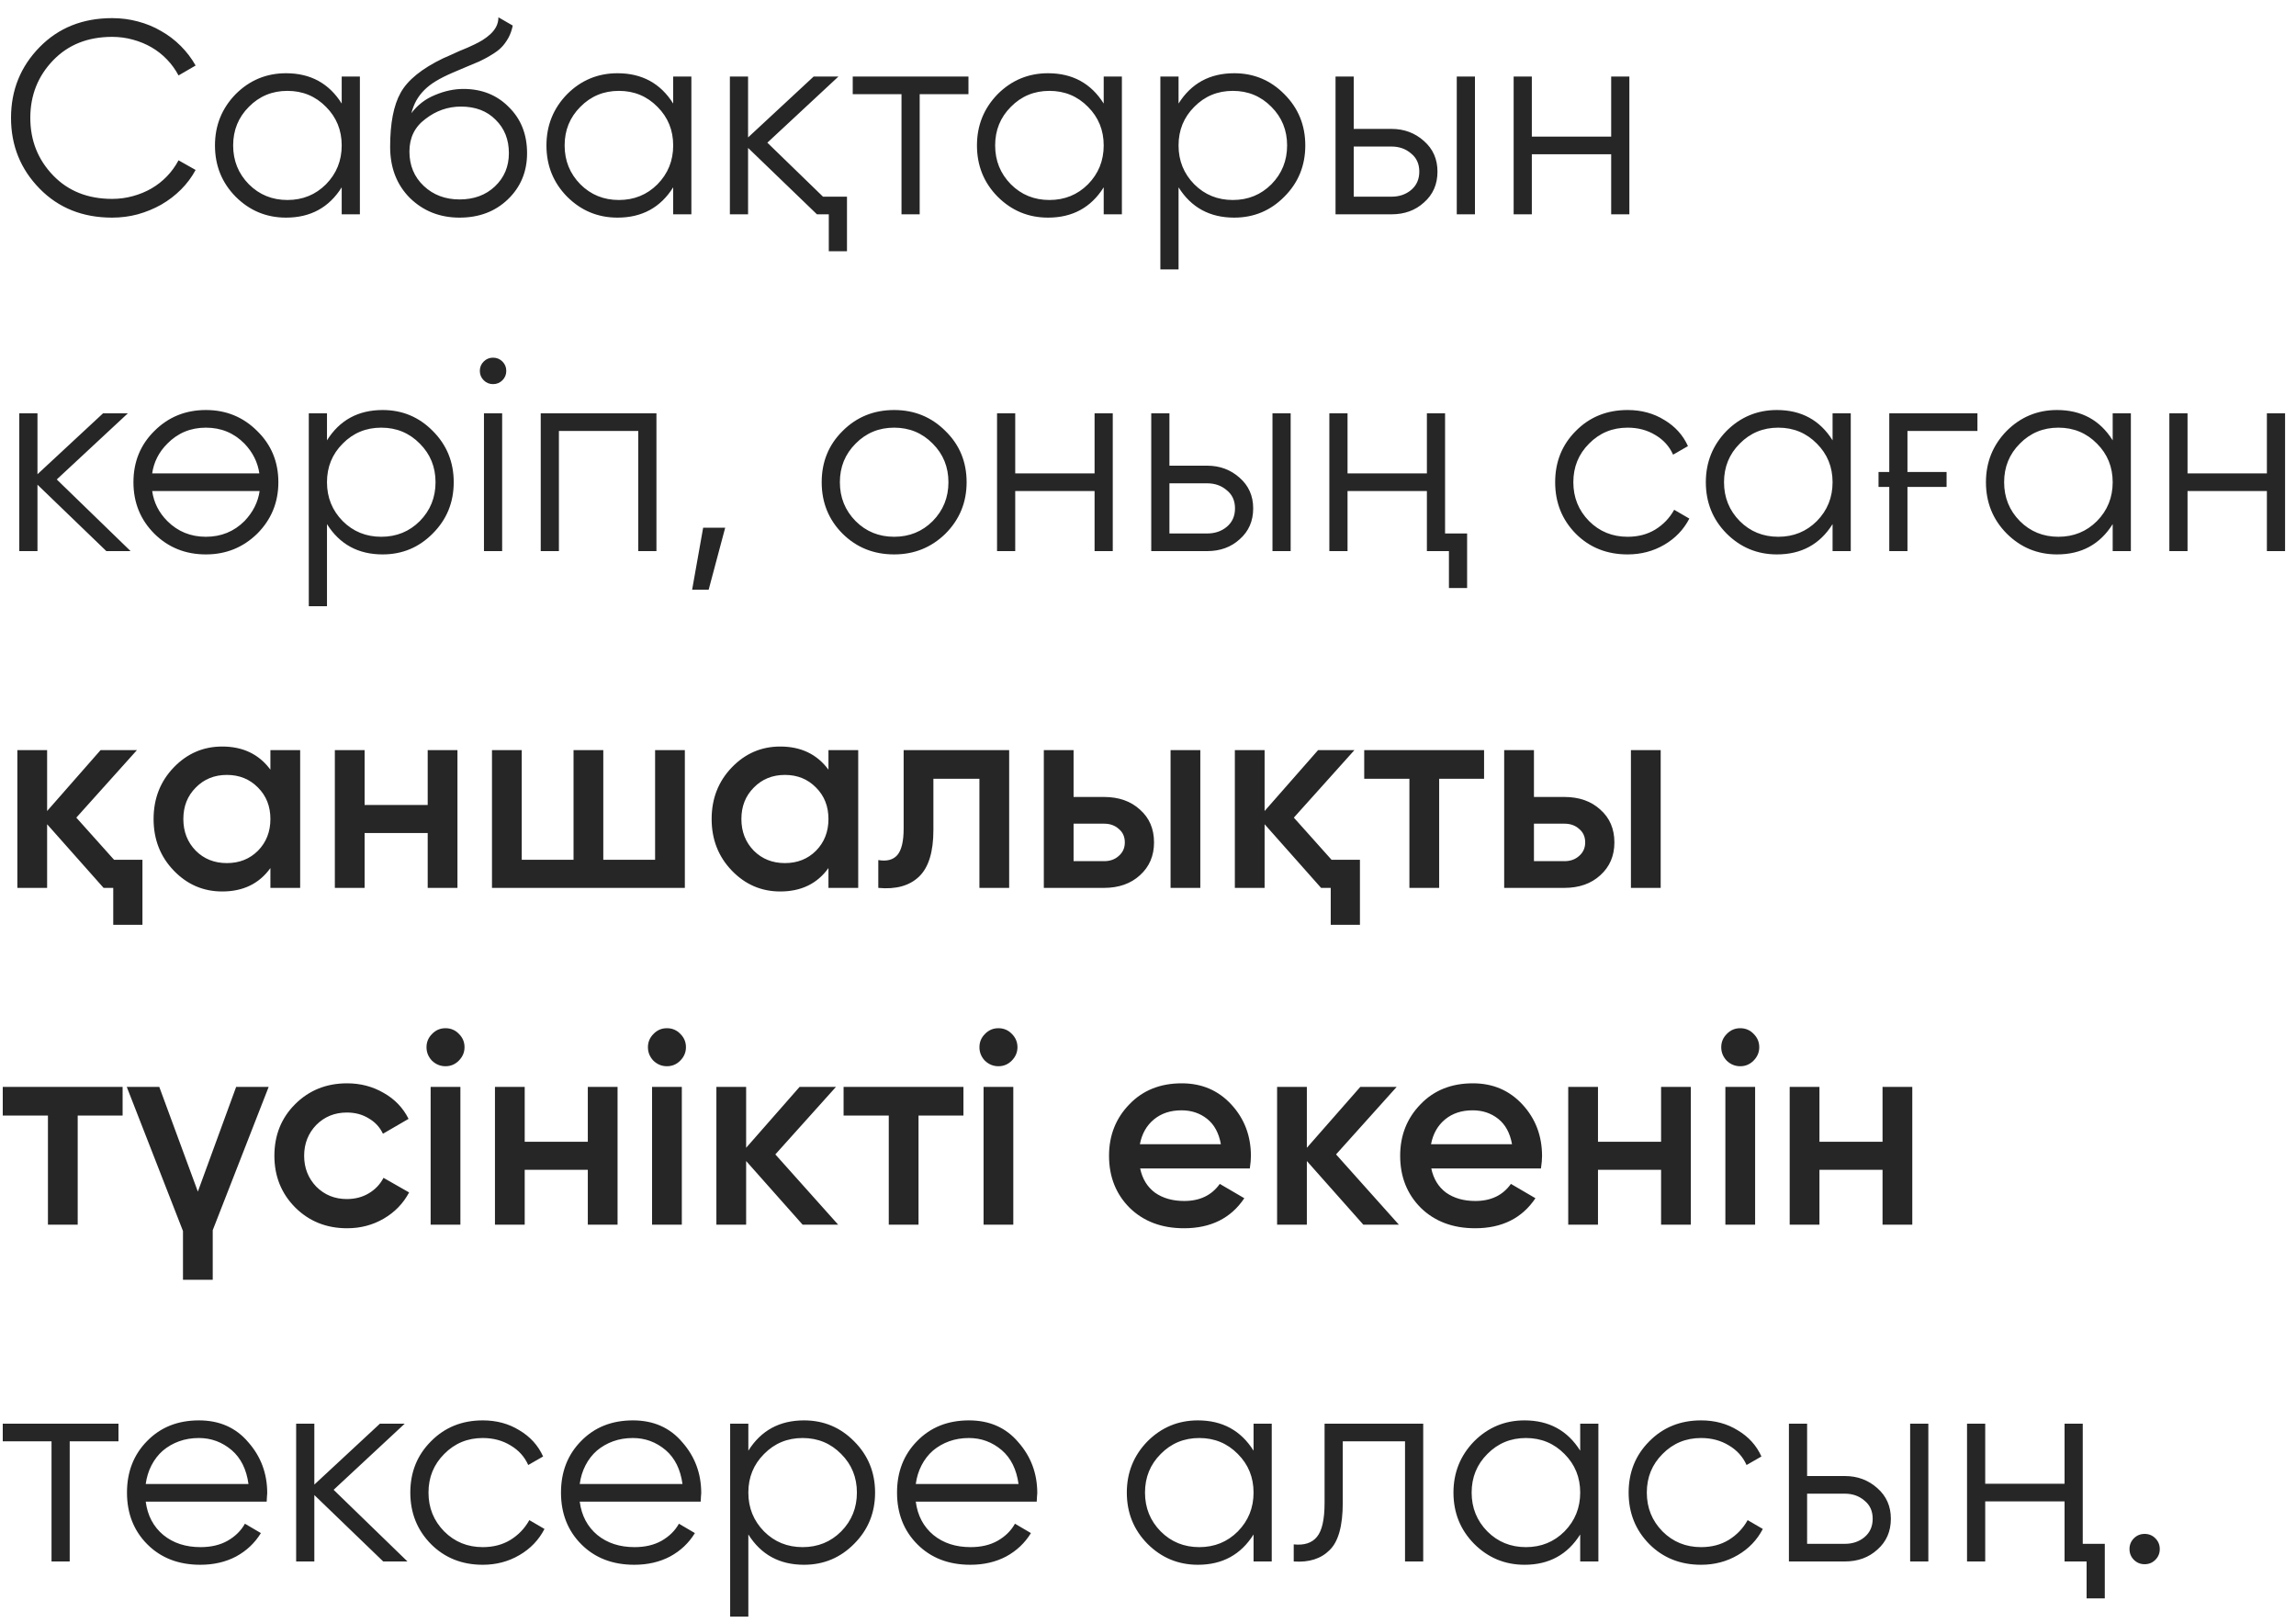 <?xml version="1.0" encoding="UTF-8"?> <svg xmlns="http://www.w3.org/2000/svg" width="75" height="53" viewBox="0 0 75 53" fill="none"><path d="M3.663 7.108C2.703 7.108 1.914 6.793 1.296 6.163C0.672 5.527 0.36 4.756 0.36 3.85C0.36 2.944 0.672 2.173 1.296 1.537C1.914 0.907 2.703 0.592 3.663 0.592C3.951 0.592 4.23 0.628 4.5 0.7C4.776 0.772 5.031 0.877 5.265 1.015C5.499 1.147 5.712 1.309 5.904 1.501C6.096 1.693 6.258 1.906 6.39 2.14L5.832 2.464C5.73 2.272 5.604 2.098 5.454 1.942C5.304 1.786 5.136 1.654 4.95 1.546C4.764 1.438 4.56 1.354 4.338 1.294C4.122 1.234 3.897 1.204 3.663 1.204C2.871 1.204 2.229 1.459 1.737 1.969C1.239 2.485 0.99 3.112 0.99 3.85C0.99 4.588 1.239 5.215 1.737 5.731C2.229 6.241 2.871 6.496 3.663 6.496C3.897 6.496 4.122 6.466 4.338 6.406C4.56 6.346 4.764 6.262 4.95 6.154C5.136 6.046 5.304 5.914 5.454 5.758C5.604 5.602 5.73 5.428 5.832 5.236L6.39 5.551C6.264 5.785 6.105 5.998 5.913 6.19C5.721 6.382 5.505 6.547 5.265 6.685C5.031 6.817 4.776 6.922 4.5 7C4.23 7.072 3.951 7.108 3.663 7.108ZM11.162 2.5H11.756V7H11.162V6.118C10.748 6.778 10.142 7.108 9.344 7.108C8.702 7.108 8.153 6.88 7.697 6.424C7.247 5.968 7.022 5.41 7.022 4.75C7.022 4.096 7.247 3.538 7.697 3.076C8.153 2.62 8.702 2.392 9.344 2.392C10.142 2.392 10.748 2.722 11.162 3.382V2.5ZM8.129 6.019C8.471 6.361 8.891 6.532 9.389 6.532C9.887 6.532 10.307 6.361 10.649 6.019C10.991 5.671 11.162 5.248 11.162 4.75C11.162 4.252 10.991 3.832 10.649 3.49C10.307 3.142 9.887 2.968 9.389 2.968C8.891 2.968 8.471 3.142 8.129 3.49C7.787 3.832 7.616 4.252 7.616 4.75C7.616 5.248 7.787 5.671 8.129 6.019ZM15.012 7.108C14.37 7.108 13.83 6.895 13.392 6.469C12.96 6.037 12.744 5.479 12.744 4.795C12.744 4.027 12.858 3.439 13.086 3.031C13.314 2.617 13.776 2.242 14.472 1.906C14.538 1.876 14.613 1.843 14.697 1.807C14.787 1.765 14.886 1.72 14.994 1.672C15.204 1.588 15.369 1.516 15.489 1.456C15.579 1.414 15.669 1.366 15.759 1.312C15.855 1.252 15.942 1.186 16.02 1.114C16.098 1.042 16.161 0.961 16.209 0.871C16.257 0.775 16.281 0.673 16.281 0.565L16.749 0.835C16.719 0.985 16.671 1.12 16.605 1.24C16.533 1.366 16.458 1.468 16.38 1.546C16.308 1.624 16.191 1.711 16.029 1.807C15.951 1.855 15.882 1.894 15.822 1.924C15.762 1.954 15.708 1.981 15.66 2.005L15.21 2.194L14.787 2.374C14.577 2.464 14.397 2.554 14.247 2.644C14.097 2.734 13.968 2.833 13.86 2.941C13.758 3.043 13.671 3.157 13.599 3.283C13.533 3.403 13.479 3.541 13.437 3.697C13.641 3.427 13.899 3.229 14.211 3.103C14.523 2.971 14.832 2.905 15.138 2.905C15.738 2.905 16.233 3.103 16.623 3.499C17.019 3.889 17.217 4.39 17.217 5.002C17.217 5.608 17.007 6.112 16.587 6.514C16.173 6.91 15.648 7.108 15.012 7.108ZM15.012 6.514C15.48 6.514 15.864 6.373 16.164 6.091C16.47 5.803 16.623 5.44 16.623 5.002C16.623 4.558 16.479 4.195 16.191 3.913C15.909 3.625 15.531 3.481 15.057 3.481C14.631 3.481 14.244 3.616 13.896 3.886C13.548 4.144 13.374 4.498 13.374 4.948C13.374 5.404 13.53 5.779 13.842 6.073C14.154 6.367 14.544 6.514 15.012 6.514ZM21.99 2.5H22.584V7H21.99V6.118C21.576 6.778 20.97 7.108 20.172 7.108C19.53 7.108 18.981 6.88 18.525 6.424C18.075 5.968 17.85 5.41 17.85 4.75C17.85 4.096 18.075 3.538 18.525 3.076C18.981 2.62 19.53 2.392 20.172 2.392C20.97 2.392 21.576 2.722 21.99 3.382V2.5ZM18.957 6.019C19.299 6.361 19.719 6.532 20.217 6.532C20.715 6.532 21.135 6.361 21.477 6.019C21.819 5.671 21.99 5.248 21.99 4.75C21.99 4.252 21.819 3.832 21.477 3.49C21.135 3.142 20.715 2.968 20.217 2.968C19.719 2.968 19.299 3.142 18.957 3.49C18.615 3.832 18.444 4.252 18.444 4.75C18.444 5.248 18.615 5.671 18.957 6.019ZM26.884 6.424H27.667V8.206H27.073V7H26.686L24.436 4.831V7H23.842V2.5H24.436V4.489L26.578 2.5H27.388L25.066 4.66L26.884 6.424ZM31.635 2.5V3.076H30.042V7H29.448V3.076H27.855V2.5H31.635ZM36.053 2.5H36.647V7H36.053V6.118C35.639 6.778 35.033 7.108 34.235 7.108C33.593 7.108 33.044 6.88 32.588 6.424C32.138 5.968 31.913 5.41 31.913 4.75C31.913 4.096 32.138 3.538 32.588 3.076C33.044 2.62 33.593 2.392 34.235 2.392C35.033 2.392 35.639 2.722 36.053 3.382V2.5ZM33.02 6.019C33.362 6.361 33.782 6.532 34.28 6.532C34.778 6.532 35.198 6.361 35.54 6.019C35.882 5.671 36.053 5.248 36.053 4.75C36.053 4.252 35.882 3.832 35.54 3.49C35.198 3.142 34.778 2.968 34.28 2.968C33.782 2.968 33.362 3.142 33.02 3.49C32.678 3.832 32.507 4.252 32.507 4.75C32.507 5.248 32.678 5.671 33.02 6.019ZM40.316 2.392C40.958 2.392 41.504 2.62 41.954 3.076C42.41 3.532 42.638 4.09 42.638 4.75C42.638 5.41 42.41 5.968 41.954 6.424C41.504 6.88 40.958 7.108 40.316 7.108C39.518 7.108 38.912 6.778 38.498 6.118V8.8H37.904V2.5H38.498V3.382C38.912 2.722 39.518 2.392 40.316 2.392ZM39.011 6.019C39.353 6.361 39.773 6.532 40.271 6.532C40.769 6.532 41.189 6.361 41.531 6.019C41.873 5.671 42.044 5.248 42.044 4.75C42.044 4.252 41.873 3.832 41.531 3.49C41.189 3.142 40.769 2.968 40.271 2.968C39.773 2.968 39.353 3.142 39.011 3.49C38.669 3.832 38.498 4.252 38.498 4.75C38.498 5.248 38.669 5.671 39.011 6.019ZM45.453 4.21C45.867 4.21 46.221 4.342 46.515 4.606C46.809 4.864 46.956 5.197 46.956 5.605C46.956 6.019 46.809 6.355 46.515 6.613C46.233 6.871 45.879 7 45.453 7H43.626V2.5H44.22V4.21H45.453ZM47.586 2.5H48.18V7H47.586V2.5ZM45.453 6.424C45.705 6.424 45.918 6.352 46.092 6.208C46.272 6.058 46.362 5.857 46.362 5.605C46.362 5.353 46.272 5.155 46.092 5.011C45.918 4.861 45.705 4.786 45.453 4.786H44.22V6.424H45.453ZM52.63 2.5H53.224V7H52.63V5.038H50.038V7H49.444V2.5H50.038V4.462H52.63V2.5ZM4.266 18H3.474L1.224 15.831V18H0.63V13.5H1.224V15.489L3.366 13.5H4.176L1.854 15.66L4.266 18ZM8.4 17.433C7.938 17.883 7.38 18.108 6.726 18.108C6.06 18.108 5.499 17.883 5.043 17.433C4.587 16.977 4.359 16.416 4.359 15.75C4.359 15.084 4.587 14.526 5.043 14.076C5.499 13.62 6.06 13.392 6.726 13.392C7.386 13.392 7.944 13.62 8.4 14.076C8.862 14.526 9.093 15.084 9.093 15.75C9.093 16.41 8.862 16.971 8.4 17.433ZM5.466 17.019C5.808 17.361 6.228 17.532 6.726 17.532C7.224 17.532 7.644 17.361 7.986 17.019C8.262 16.731 8.427 16.404 8.481 16.038H4.971C5.025 16.416 5.19 16.743 5.466 17.019ZM5.466 14.49C5.19 14.766 5.025 15.09 4.971 15.462H8.472C8.418 15.096 8.256 14.772 7.986 14.49C7.644 14.142 7.224 13.968 6.726 13.968C6.228 13.968 5.808 14.142 5.466 14.49ZM12.499 13.392C13.141 13.392 13.687 13.62 14.137 14.076C14.593 14.532 14.821 15.09 14.821 15.75C14.821 16.41 14.593 16.968 14.137 17.424C13.687 17.88 13.141 18.108 12.499 18.108C11.701 18.108 11.095 17.778 10.681 17.118V19.8H10.087V13.5H10.681V14.382C11.095 13.722 11.701 13.392 12.499 13.392ZM11.194 17.019C11.536 17.361 11.956 17.532 12.454 17.532C12.952 17.532 13.372 17.361 13.714 17.019C14.056 16.671 14.227 16.248 14.227 15.75C14.227 15.252 14.056 14.832 13.714 14.49C13.372 14.142 12.952 13.968 12.454 13.968C11.956 13.968 11.536 14.142 11.194 14.49C10.852 14.832 10.681 15.252 10.681 15.75C10.681 16.248 10.852 16.671 11.194 17.019ZM16.412 12.42C16.328 12.504 16.226 12.546 16.106 12.546C15.986 12.546 15.884 12.504 15.8 12.42C15.716 12.336 15.674 12.234 15.674 12.114C15.674 11.994 15.716 11.892 15.8 11.808C15.884 11.724 15.986 11.682 16.106 11.682C16.226 11.682 16.328 11.724 16.412 11.808C16.496 11.892 16.538 11.994 16.538 12.114C16.538 12.234 16.496 12.336 16.412 12.42ZM15.809 18V13.5H16.403V18H15.809ZM21.443 13.5V18H20.849V14.076H18.257V18H17.663V13.5H21.443ZM23.689 17.235L23.149 19.26H22.609L22.969 17.235H23.689ZM30.882 17.433C30.42 17.883 29.862 18.108 29.208 18.108C28.542 18.108 27.981 17.883 27.525 17.433C27.069 16.977 26.841 16.416 26.841 15.75C26.841 15.084 27.069 14.526 27.525 14.076C27.981 13.62 28.542 13.392 29.208 13.392C29.868 13.392 30.426 13.62 30.882 14.076C31.344 14.526 31.575 15.084 31.575 15.75C31.575 16.41 31.344 16.971 30.882 17.433ZM27.948 17.019C28.29 17.361 28.71 17.532 29.208 17.532C29.706 17.532 30.126 17.361 30.468 17.019C30.81 16.671 30.981 16.248 30.981 15.75C30.981 15.252 30.81 14.832 30.468 14.49C30.126 14.142 29.706 13.968 29.208 13.968C28.71 13.968 28.29 14.142 27.948 14.49C27.606 14.832 27.435 15.252 27.435 15.75C27.435 16.248 27.606 16.671 27.948 17.019ZM35.755 13.5H36.349V18H35.755V16.038H33.163V18H32.569V13.5H33.163V15.462H35.755V13.5ZM39.433 15.21C39.847 15.21 40.201 15.342 40.495 15.606C40.789 15.864 40.936 16.197 40.936 16.605C40.936 17.019 40.789 17.355 40.495 17.613C40.213 17.871 39.859 18 39.433 18H37.606V13.5H38.2V15.21H39.433ZM41.566 13.5H42.16V18H41.566V13.5ZM39.433 17.424C39.685 17.424 39.898 17.352 40.072 17.208C40.252 17.058 40.342 16.857 40.342 16.605C40.342 16.353 40.252 16.155 40.072 16.011C39.898 15.861 39.685 15.786 39.433 15.786H38.2V17.424H39.433ZM46.61 13.5H47.204V17.424H47.924V19.206H47.33V18H46.61V16.038H44.018V18H43.424V13.5H44.018V15.462H46.61V13.5ZM53.167 18.108C52.489 18.108 51.925 17.883 51.475 17.433C51.025 16.977 50.8 16.416 50.8 15.75C50.8 15.084 51.025 14.526 51.475 14.076C51.925 13.62 52.489 13.392 53.167 13.392C53.617 13.392 54.016 13.5 54.364 13.716C54.718 13.926 54.976 14.211 55.138 14.571L54.652 14.85C54.532 14.58 54.34 14.367 54.076 14.211C53.812 14.049 53.509 13.968 53.167 13.968C52.669 13.968 52.249 14.142 51.907 14.49C51.565 14.832 51.394 15.252 51.394 15.75C51.394 16.248 51.565 16.671 51.907 17.019C52.249 17.361 52.669 17.532 53.167 17.532C53.509 17.532 53.809 17.454 54.067 17.298C54.331 17.136 54.538 16.92 54.688 16.65L55.183 16.938C54.997 17.298 54.724 17.583 54.364 17.793C54.004 18.003 53.605 18.108 53.167 18.108ZM59.862 13.5H60.456V18H59.862V17.118C59.448 17.778 58.842 18.108 58.044 18.108C57.402 18.108 56.853 17.88 56.397 17.424C55.947 16.968 55.722 16.41 55.722 15.75C55.722 15.096 55.947 14.538 56.397 14.076C56.853 13.62 57.402 13.392 58.044 13.392C58.842 13.392 59.448 13.722 59.862 14.382V13.5ZM56.829 17.019C57.171 17.361 57.591 17.532 58.089 17.532C58.587 17.532 59.007 17.361 59.349 17.019C59.691 16.671 59.862 16.248 59.862 15.75C59.862 15.252 59.691 14.832 59.349 14.49C59.007 14.142 58.587 13.968 58.089 13.968C57.591 13.968 57.171 14.142 56.829 14.49C56.487 14.832 56.316 15.252 56.316 15.75C56.316 16.248 56.487 16.671 56.829 17.019ZM61.363 15.417H61.714V13.5H64.594V14.076H62.308V15.417H63.586V15.903H62.308V18H61.714V15.903H61.363V15.417ZM69.012 13.5H69.606V18H69.012V17.118C68.598 17.778 67.992 18.108 67.194 18.108C66.552 18.108 66.003 17.88 65.547 17.424C65.097 16.968 64.872 16.41 64.872 15.75C64.872 15.096 65.097 14.538 65.547 14.076C66.003 13.62 66.552 13.392 67.194 13.392C67.992 13.392 68.598 13.722 69.012 14.382V13.5ZM65.979 17.019C66.321 17.361 66.741 17.532 67.239 17.532C67.737 17.532 68.157 17.361 68.499 17.019C68.841 16.671 69.012 16.248 69.012 15.75C69.012 15.252 68.841 14.832 68.499 14.49C68.157 14.142 67.737 13.968 67.239 13.968C66.741 13.968 66.321 14.142 65.979 14.49C65.637 14.832 65.466 15.252 65.466 15.75C65.466 16.248 65.637 16.671 65.979 17.019ZM74.049 13.5H74.643V18H74.049V16.038H71.457V18H70.863V13.5H71.457V15.462H74.049V13.5ZM3.726 28.082H4.653V30.206H3.699V29H3.384L1.539 26.921V29H0.567V24.5H1.539V26.489L3.285 24.5H4.473L2.493 26.705L3.726 28.082ZM8.833 24.5H9.805V29H8.833V28.352C8.467 28.862 7.942 29.117 7.258 29.117C6.64 29.117 6.112 28.889 5.674 28.433C5.236 27.977 5.017 27.416 5.017 26.75C5.017 26.084 5.236 25.523 5.674 25.067C6.112 24.611 6.64 24.383 7.258 24.383C7.936 24.383 8.461 24.635 8.833 25.139V24.5ZM6.394 27.785C6.664 28.055 7.003 28.19 7.411 28.19C7.819 28.19 8.158 28.055 8.428 27.785C8.698 27.509 8.833 27.164 8.833 26.75C8.833 26.336 8.698 25.994 8.428 25.724C8.158 25.448 7.819 25.31 7.411 25.31C7.003 25.31 6.664 25.448 6.394 25.724C6.124 25.994 5.989 26.336 5.989 26.75C5.989 27.164 6.124 27.509 6.394 27.785ZM13.971 24.5H14.943V29H13.971V27.209H11.91V29H10.938V24.5H11.91V26.291H13.971V24.5ZM21.399 24.5H22.371V29H16.071V24.5H17.043V28.082H18.735V24.5H19.707V28.082H21.399V24.5ZM27.062 24.5H28.034V29H27.062V28.352C26.696 28.862 26.171 29.117 25.487 29.117C24.869 29.117 24.341 28.889 23.903 28.433C23.465 27.977 23.246 27.416 23.246 26.75C23.246 26.084 23.465 25.523 23.903 25.067C24.341 24.611 24.869 24.383 25.487 24.383C26.165 24.383 26.69 24.635 27.062 25.139V24.5ZM24.623 27.785C24.893 28.055 25.232 28.19 25.64 28.19C26.048 28.19 26.387 28.055 26.657 27.785C26.927 27.509 27.062 27.164 27.062 26.75C27.062 26.336 26.927 25.994 26.657 25.724C26.387 25.448 26.048 25.31 25.64 25.31C25.232 25.31 24.893 25.448 24.623 25.724C24.353 25.994 24.218 26.336 24.218 26.75C24.218 27.164 24.353 27.509 24.623 27.785ZM32.965 24.5V29H31.993V25.436H30.49V27.11C30.49 27.824 30.334 28.331 30.022 28.631C29.71 28.931 29.266 29.054 28.69 29V28.091C28.966 28.139 29.173 28.085 29.311 27.929C29.449 27.767 29.518 27.479 29.518 27.065V24.5H32.965ZM36.059 26.03C36.545 26.03 36.938 26.168 37.238 26.444C37.544 26.714 37.697 27.071 37.697 27.515C37.697 27.953 37.544 28.31 37.238 28.586C36.938 28.862 36.545 29 36.059 29H34.097V24.5H35.069V26.03H36.059ZM38.237 24.5H39.209V29H38.237V24.5ZM36.068 28.127C36.26 28.127 36.419 28.07 36.545 27.956C36.677 27.842 36.743 27.695 36.743 27.515C36.743 27.329 36.677 27.182 36.545 27.074C36.419 26.96 36.26 26.903 36.068 26.903H35.069V28.127H36.068ZM43.496 28.082H44.423V30.206H43.469V29H43.154L41.309 26.921V29H40.337V24.5H41.309V26.489L43.056 24.5H44.243L42.264 26.705L43.496 28.082ZM48.478 24.5V25.436H47.011V29H46.039V25.436H44.563V24.5H48.478ZM51.097 26.03C51.583 26.03 51.976 26.168 52.276 26.444C52.582 26.714 52.735 27.071 52.735 27.515C52.735 27.953 52.582 28.31 52.276 28.586C51.976 28.862 51.583 29 51.097 29H49.135V24.5H50.107V26.03H51.097ZM53.275 24.5H54.247V29H53.275V24.5ZM51.106 28.127C51.298 28.127 51.457 28.07 51.583 27.956C51.715 27.842 51.781 27.695 51.781 27.515C51.781 27.329 51.715 27.182 51.583 27.074C51.457 26.96 51.298 26.903 51.106 26.903H50.107V28.127H51.106ZM4.005 35.5V36.436H2.538V40H1.566V36.436H0.09V35.5H4.005ZM7.714 35.5H8.776L6.949 40.18V41.8H5.977V40.207L4.141 35.5H5.203L6.463 38.92L7.714 35.5ZM11.339 40.117C10.661 40.117 10.094 39.889 9.638 39.433C9.188 38.977 8.963 38.416 8.963 37.75C8.963 37.078 9.188 36.517 9.638 36.067C10.094 35.611 10.661 35.383 11.339 35.383C11.777 35.383 12.176 35.488 12.536 35.698C12.896 35.902 13.166 36.184 13.346 36.544L12.509 37.03C12.407 36.814 12.251 36.646 12.041 36.526C11.837 36.4 11.6 36.337 11.33 36.337C10.934 36.337 10.601 36.472 10.331 36.742C10.067 37.018 9.935 37.354 9.935 37.75C9.935 38.146 10.067 38.482 10.331 38.758C10.601 39.028 10.934 39.163 11.33 39.163C11.6 39.163 11.84 39.1 12.05 38.974C12.26 38.848 12.419 38.68 12.527 38.47L13.364 38.947C13.172 39.307 12.896 39.592 12.536 39.802C12.176 40.012 11.777 40.117 11.339 40.117ZM14.985 34.645C14.865 34.765 14.721 34.825 14.553 34.825C14.385 34.825 14.238 34.765 14.112 34.645C13.992 34.519 13.932 34.372 13.932 34.204C13.932 34.036 13.992 33.892 14.112 33.772C14.232 33.646 14.379 33.583 14.553 33.583C14.727 33.583 14.874 33.646 14.994 33.772C15.114 33.892 15.174 34.036 15.174 34.204C15.174 34.372 15.111 34.519 14.985 34.645ZM14.067 40V35.5H15.039V40H14.067ZM19.201 35.5H20.173V40H19.201V38.209H17.14V40H16.168V35.5H17.14V37.291H19.201V35.5ZM22.218 34.645C22.098 34.765 21.954 34.825 21.786 34.825C21.618 34.825 21.471 34.765 21.345 34.645C21.225 34.519 21.165 34.372 21.165 34.204C21.165 34.036 21.225 33.892 21.345 33.772C21.465 33.646 21.612 33.583 21.786 33.583C21.96 33.583 22.107 33.646 22.227 33.772C22.347 33.892 22.407 34.036 22.407 34.204C22.407 34.372 22.344 34.519 22.218 34.645ZM21.3 40V35.5H22.272V40H21.3ZM27.379 40H26.218L24.373 37.921V40H23.401V35.5H24.373V37.489L26.119 35.5H27.307L25.327 37.705L27.379 40ZM31.471 35.5V36.436H30.004V40H29.032V36.436H27.556V35.5H31.471ZM33.047 34.645C32.926 34.765 32.782 34.825 32.614 34.825C32.447 34.825 32.3 34.765 32.173 34.645C32.053 34.519 31.994 34.372 31.994 34.204C31.994 34.036 32.053 33.892 32.173 33.772C32.294 33.646 32.441 33.583 32.614 33.583C32.788 33.583 32.935 33.646 33.056 33.772C33.175 33.892 33.236 34.036 33.236 34.204C33.236 34.372 33.172 34.519 33.047 34.645ZM32.129 40V35.5H33.1V40H32.129ZM37.244 38.164C37.316 38.506 37.478 38.77 37.73 38.956C37.988 39.136 38.306 39.226 38.684 39.226C39.194 39.226 39.581 39.04 39.845 38.668L40.646 39.136C40.208 39.79 39.551 40.117 38.675 40.117C37.949 40.117 37.358 39.895 36.902 39.451C36.452 39.001 36.227 38.434 36.227 37.75C36.227 37.084 36.449 36.523 36.893 36.067C37.331 35.611 37.901 35.383 38.603 35.383C39.257 35.383 39.797 35.614 40.223 36.076C40.649 36.538 40.862 37.099 40.862 37.759C40.862 37.807 40.859 37.867 40.853 37.939C40.847 38.005 40.838 38.08 40.826 38.164H37.244ZM39.881 37.372C39.815 37.006 39.665 36.73 39.431 36.544C39.197 36.358 38.918 36.265 38.594 36.265C38.234 36.265 37.934 36.364 37.694 36.562C37.454 36.76 37.301 37.03 37.235 37.372H39.881ZM45.695 40H44.534L42.689 37.921V40H41.717V35.5H42.689V37.489L44.435 35.5H45.623L43.643 37.705L45.695 40ZM46.754 38.164C46.826 38.506 46.988 38.77 47.24 38.956C47.498 39.136 47.816 39.226 48.194 39.226C48.704 39.226 49.091 39.04 49.355 38.668L50.156 39.136C49.718 39.79 49.061 40.117 48.185 40.117C47.459 40.117 46.868 39.895 46.412 39.451C45.962 39.001 45.737 38.434 45.737 37.75C45.737 37.084 45.959 36.523 46.403 36.067C46.841 35.611 47.411 35.383 48.113 35.383C48.767 35.383 49.307 35.614 49.733 36.076C50.159 36.538 50.372 37.099 50.372 37.759C50.372 37.807 50.369 37.867 50.363 37.939C50.357 38.005 50.348 38.08 50.336 38.164H46.754ZM49.391 37.372C49.325 37.006 49.175 36.73 48.941 36.544C48.707 36.358 48.428 36.265 48.104 36.265C47.744 36.265 47.444 36.364 47.204 36.562C46.964 36.76 46.811 37.03 46.745 37.372H49.391ZM54.26 35.5H55.232V40H54.26V38.209H52.199V40H51.227V35.5H52.199V37.291H54.26V35.5ZM57.278 34.645C57.158 34.765 57.014 34.825 56.846 34.825C56.678 34.825 56.531 34.765 56.405 34.645C56.285 34.519 56.225 34.372 56.225 34.204C56.225 34.036 56.285 33.892 56.405 33.772C56.525 33.646 56.672 33.583 56.846 33.583C57.02 33.583 57.167 33.646 57.287 33.772C57.407 33.892 57.467 34.036 57.467 34.204C57.467 34.372 57.404 34.519 57.278 34.645ZM56.36 40V35.5H57.332V40H56.36ZM61.494 35.5H62.466V40H61.494V38.209H59.433V40H58.461V35.5H59.433V37.291H61.494V35.5ZM3.87 46.5V47.076H2.277V51H1.683V47.076H0.09V46.5H3.87ZM6.497 46.392C7.169 46.392 7.706 46.629 8.108 47.103C8.522 47.571 8.729 48.126 8.729 48.768C8.729 48.798 8.726 48.837 8.72 48.885C8.72 48.933 8.717 48.987 8.711 49.047H4.76C4.82 49.503 5.012 49.866 5.336 50.136C5.66 50.4 6.065 50.532 6.551 50.532C6.893 50.532 7.187 50.463 7.433 50.325C7.685 50.181 7.874 49.995 8 49.767L8.522 50.073C8.324 50.397 8.054 50.652 7.712 50.838C7.37 51.018 6.98 51.108 6.542 51.108C5.834 51.108 5.258 50.886 4.814 50.442C4.37 49.998 4.148 49.434 4.148 48.75C4.148 48.072 4.367 47.511 4.805 47.067C5.243 46.617 5.807 46.392 6.497 46.392ZM6.497 46.968C6.263 46.968 6.047 47.004 5.849 47.076C5.651 47.148 5.474 47.25 5.318 47.382C5.168 47.514 5.045 47.673 4.949 47.859C4.853 48.045 4.79 48.249 4.76 48.471H8.117C8.051 47.991 7.868 47.622 7.568 47.364C7.256 47.1 6.899 46.968 6.497 46.968ZM13.31 51H12.518L10.268 48.831V51H9.674V46.5H10.268V48.489L12.41 46.5H13.22L10.898 48.66L13.31 51ZM15.77 51.108C15.092 51.108 14.528 50.883 14.078 50.433C13.628 49.977 13.403 49.416 13.403 48.75C13.403 48.084 13.628 47.526 14.078 47.076C14.528 46.62 15.092 46.392 15.77 46.392C16.22 46.392 16.619 46.5 16.967 46.716C17.321 46.926 17.579 47.211 17.741 47.571L17.255 47.85C17.135 47.58 16.943 47.367 16.679 47.211C16.415 47.049 16.112 46.968 15.77 46.968C15.272 46.968 14.852 47.142 14.51 47.49C14.168 47.832 13.997 48.252 13.997 48.75C13.997 49.248 14.168 49.671 14.51 50.019C14.852 50.361 15.272 50.532 15.77 50.532C16.112 50.532 16.412 50.454 16.67 50.298C16.934 50.136 17.141 49.92 17.291 49.65L17.786 49.938C17.6 50.298 17.327 50.583 16.967 50.793C16.607 51.003 16.208 51.108 15.77 51.108ZM20.674 46.392C21.346 46.392 21.883 46.629 22.285 47.103C22.699 47.571 22.906 48.126 22.906 48.768C22.906 48.798 22.903 48.837 22.897 48.885C22.897 48.933 22.894 48.987 22.888 49.047H18.937C18.997 49.503 19.189 49.866 19.513 50.136C19.837 50.4 20.242 50.532 20.728 50.532C21.07 50.532 21.364 50.463 21.61 50.325C21.862 50.181 22.051 49.995 22.177 49.767L22.699 50.073C22.501 50.397 22.231 50.652 21.889 50.838C21.547 51.018 21.157 51.108 20.719 51.108C20.011 51.108 19.435 50.886 18.991 50.442C18.547 49.998 18.325 49.434 18.325 48.75C18.325 48.072 18.544 47.511 18.982 47.067C19.42 46.617 19.984 46.392 20.674 46.392ZM20.674 46.968C20.44 46.968 20.224 47.004 20.026 47.076C19.828 47.148 19.651 47.25 19.495 47.382C19.345 47.514 19.222 47.673 19.126 47.859C19.03 48.045 18.967 48.249 18.937 48.471H22.294C22.228 47.991 22.045 47.622 21.745 47.364C21.433 47.1 21.076 46.968 20.674 46.968ZM26.263 46.392C26.905 46.392 27.451 46.62 27.901 47.076C28.357 47.532 28.585 48.09 28.585 48.75C28.585 49.41 28.357 49.968 27.901 50.424C27.451 50.88 26.905 51.108 26.263 51.108C25.465 51.108 24.859 50.778 24.445 50.118V52.8H23.851V46.5H24.445V47.382C24.859 46.722 25.465 46.392 26.263 46.392ZM24.958 50.019C25.3 50.361 25.72 50.532 26.218 50.532C26.716 50.532 27.136 50.361 27.478 50.019C27.82 49.671 27.991 49.248 27.991 48.75C27.991 48.252 27.82 47.832 27.478 47.49C27.136 47.142 26.716 46.968 26.218 46.968C25.72 46.968 25.3 47.142 24.958 47.49C24.616 47.832 24.445 48.252 24.445 48.75C24.445 49.248 24.616 49.671 24.958 50.019ZM31.651 46.392C32.323 46.392 32.86 46.629 33.262 47.103C33.676 47.571 33.883 48.126 33.883 48.768C33.883 48.798 33.88 48.837 33.874 48.885C33.874 48.933 33.871 48.987 33.865 49.047H29.914C29.974 49.503 30.166 49.866 30.49 50.136C30.814 50.4 31.219 50.532 31.705 50.532C32.047 50.532 32.341 50.463 32.587 50.325C32.839 50.181 33.028 49.995 33.154 49.767L33.676 50.073C33.478 50.397 33.208 50.652 32.866 50.838C32.524 51.018 32.134 51.108 31.696 51.108C30.988 51.108 30.412 50.886 29.968 50.442C29.524 49.998 29.302 49.434 29.302 48.75C29.302 48.072 29.521 47.511 29.959 47.067C30.397 46.617 30.961 46.392 31.651 46.392ZM31.651 46.968C31.417 46.968 31.201 47.004 31.003 47.076C30.805 47.148 30.628 47.25 30.472 47.382C30.322 47.514 30.199 47.673 30.103 47.859C30.007 48.045 29.944 48.249 29.914 48.471H33.271C33.205 47.991 33.022 47.622 32.722 47.364C32.41 47.1 32.053 46.968 31.651 46.968ZM40.948 46.5H41.542V51H40.948V50.118C40.534 50.778 39.928 51.108 39.13 51.108C38.488 51.108 37.939 50.88 37.483 50.424C37.033 49.968 36.808 49.41 36.808 48.75C36.808 48.096 37.033 47.538 37.483 47.076C37.939 46.62 38.488 46.392 39.13 46.392C39.928 46.392 40.534 46.722 40.948 47.382V46.5ZM37.915 50.019C38.257 50.361 38.677 50.532 39.175 50.532C39.673 50.532 40.093 50.361 40.435 50.019C40.777 49.671 40.948 49.248 40.948 48.75C40.948 48.252 40.777 47.832 40.435 47.49C40.093 47.142 39.673 46.968 39.175 46.968C38.677 46.968 38.257 47.142 37.915 47.49C37.573 47.832 37.402 48.252 37.402 48.75C37.402 49.248 37.573 49.671 37.915 50.019ZM46.49 46.5V51H45.896V47.076H43.862V49.083C43.862 49.839 43.718 50.355 43.43 50.631C43.148 50.913 42.758 51.036 42.26 51V50.442C42.602 50.478 42.854 50.397 43.016 50.199C43.184 50.001 43.268 49.629 43.268 49.083V46.5H46.49ZM51.618 46.5H52.212V51H51.618V50.118C51.204 50.778 50.598 51.108 49.8 51.108C49.158 51.108 48.609 50.88 48.153 50.424C47.703 49.968 47.478 49.41 47.478 48.75C47.478 48.096 47.703 47.538 48.153 47.076C48.609 46.62 49.158 46.392 49.8 46.392C50.598 46.392 51.204 46.722 51.618 47.382V46.5ZM48.585 50.019C48.927 50.361 49.347 50.532 49.845 50.532C50.343 50.532 50.763 50.361 51.105 50.019C51.447 49.671 51.618 49.248 51.618 48.75C51.618 48.252 51.447 47.832 51.105 47.49C50.763 47.142 50.343 46.968 49.845 46.968C49.347 46.968 48.927 47.142 48.585 47.49C48.243 47.832 48.072 48.252 48.072 48.75C48.072 49.248 48.243 49.671 48.585 50.019ZM55.567 51.108C54.889 51.108 54.325 50.883 53.875 50.433C53.425 49.977 53.2 49.416 53.2 48.75C53.2 48.084 53.425 47.526 53.875 47.076C54.325 46.62 54.889 46.392 55.567 46.392C56.017 46.392 56.416 46.5 56.764 46.716C57.118 46.926 57.376 47.211 57.538 47.571L57.052 47.85C56.932 47.58 56.74 47.367 56.476 47.211C56.212 47.049 55.909 46.968 55.567 46.968C55.069 46.968 54.649 47.142 54.307 47.49C53.965 47.832 53.794 48.252 53.794 48.75C53.794 49.248 53.965 49.671 54.307 50.019C54.649 50.361 55.069 50.532 55.567 50.532C55.909 50.532 56.209 50.454 56.467 50.298C56.731 50.136 56.938 49.92 57.088 49.65L57.583 49.938C57.397 50.298 57.124 50.583 56.764 50.793C56.404 51.003 56.005 51.108 55.567 51.108ZM60.263 48.21C60.677 48.21 61.031 48.342 61.325 48.606C61.619 48.864 61.766 49.197 61.766 49.605C61.766 50.019 61.619 50.355 61.325 50.613C61.043 50.871 60.689 51 60.263 51H58.436V46.5H59.03V48.21H60.263ZM62.396 46.5H62.99V51H62.396V46.5ZM60.263 50.424C60.515 50.424 60.728 50.352 60.902 50.208C61.082 50.058 61.172 49.857 61.172 49.605C61.172 49.353 61.082 49.155 60.902 49.011C60.728 48.861 60.515 48.786 60.263 48.786H59.03V50.424H60.263ZM67.44 46.5H68.034V50.424H68.754V52.206H68.16V51H67.44V49.038H64.848V51H64.254V46.5H64.848V48.462H67.44V46.5ZM70.406 50.946C70.311 51.042 70.194 51.09 70.055 51.09C69.918 51.09 69.8 51.042 69.704 50.946C69.609 50.85 69.561 50.733 69.561 50.595C69.561 50.457 69.609 50.34 69.704 50.244C69.8 50.148 69.918 50.1 70.055 50.1C70.194 50.1 70.311 50.148 70.406 50.244C70.502 50.34 70.55 50.457 70.55 50.595C70.55 50.733 70.502 50.85 70.406 50.946Z" fill="#262626"></path></svg> 